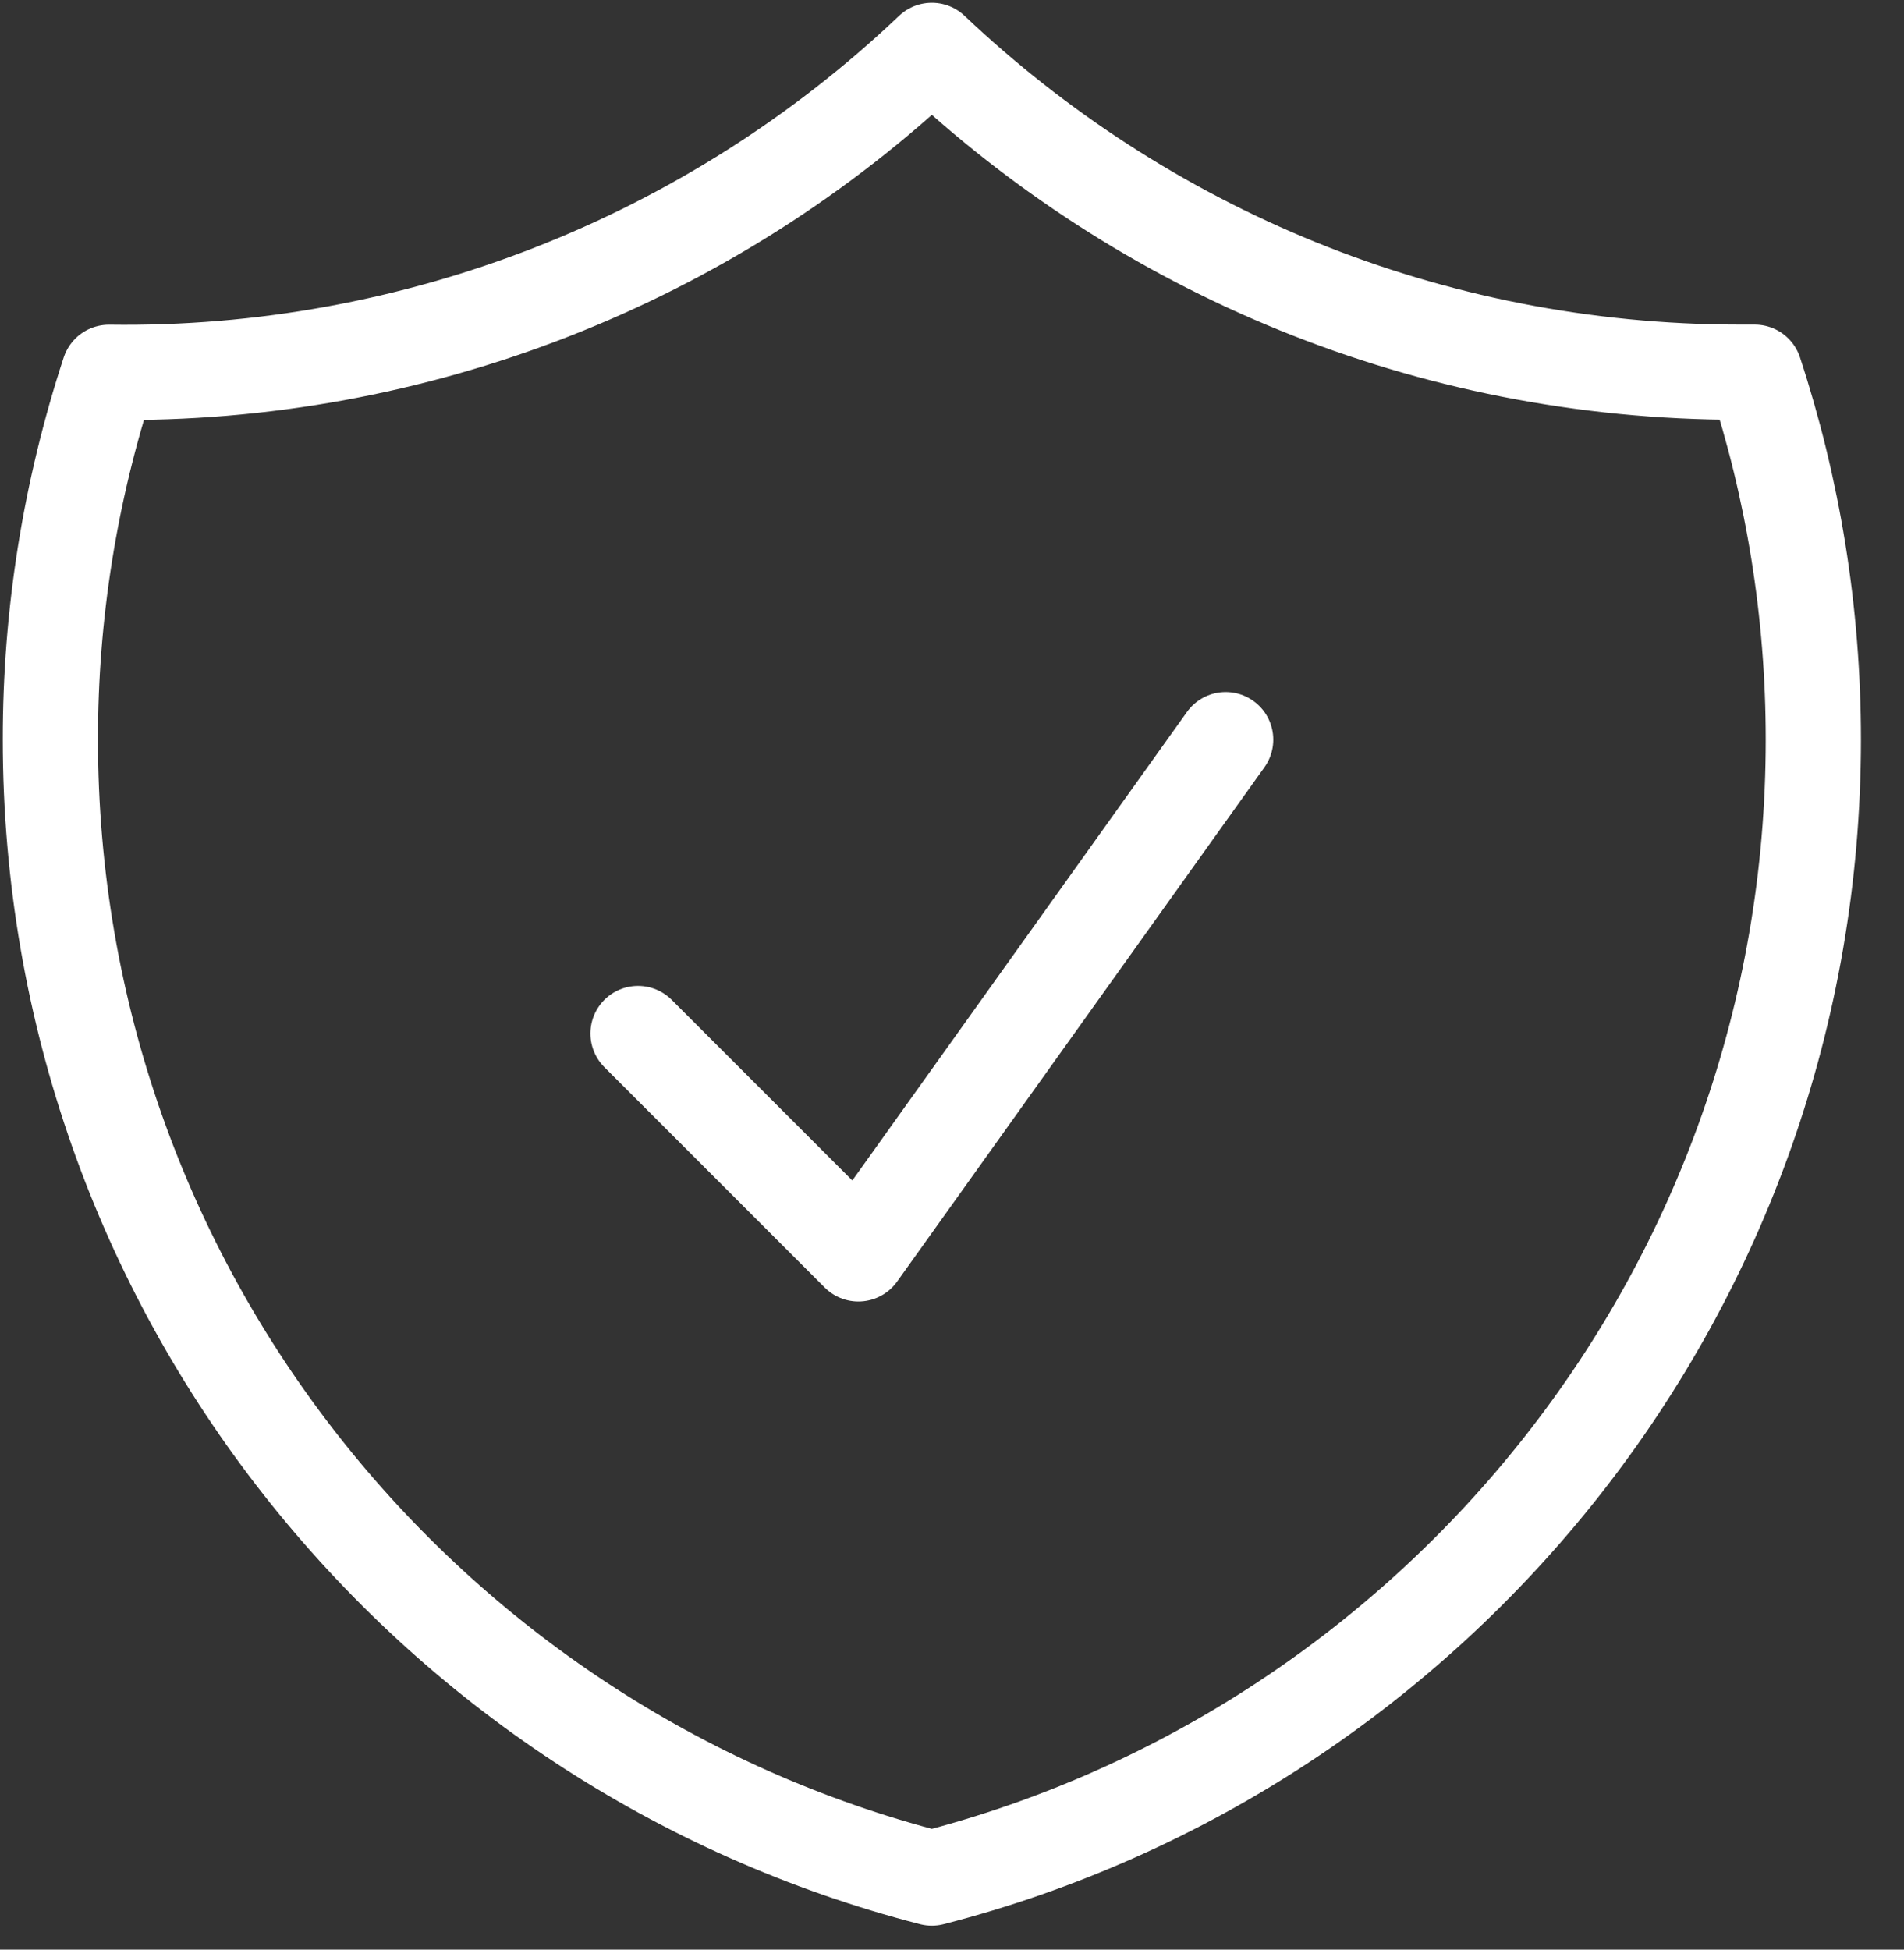<svg width="42" height="43" viewBox="0 0 42 43" fill="none" xmlns="http://www.w3.org/2000/svg">
<rect x="0" y="0" width="42" height="43" fill="#333333" stroke="none"/>
<path d="M14.074 22.794L18.935 27.655L27.037 16.313M20.555 1.111C15.664 5.757 9.149 8.305 2.403 8.211C1.545 10.825 1.109 13.559 1.111 16.31C1.111 28.392 9.373 38.542 20.555 41.422C31.738 38.544 40 28.394 40 16.313C40 13.482 39.546 10.758 38.708 8.209H38.38C31.475 8.209 25.201 5.512 20.555 1.111Z" stroke="white" stroke-width="2.1" stroke-linecap="round" stroke-linejoin="round"/>
</svg>

